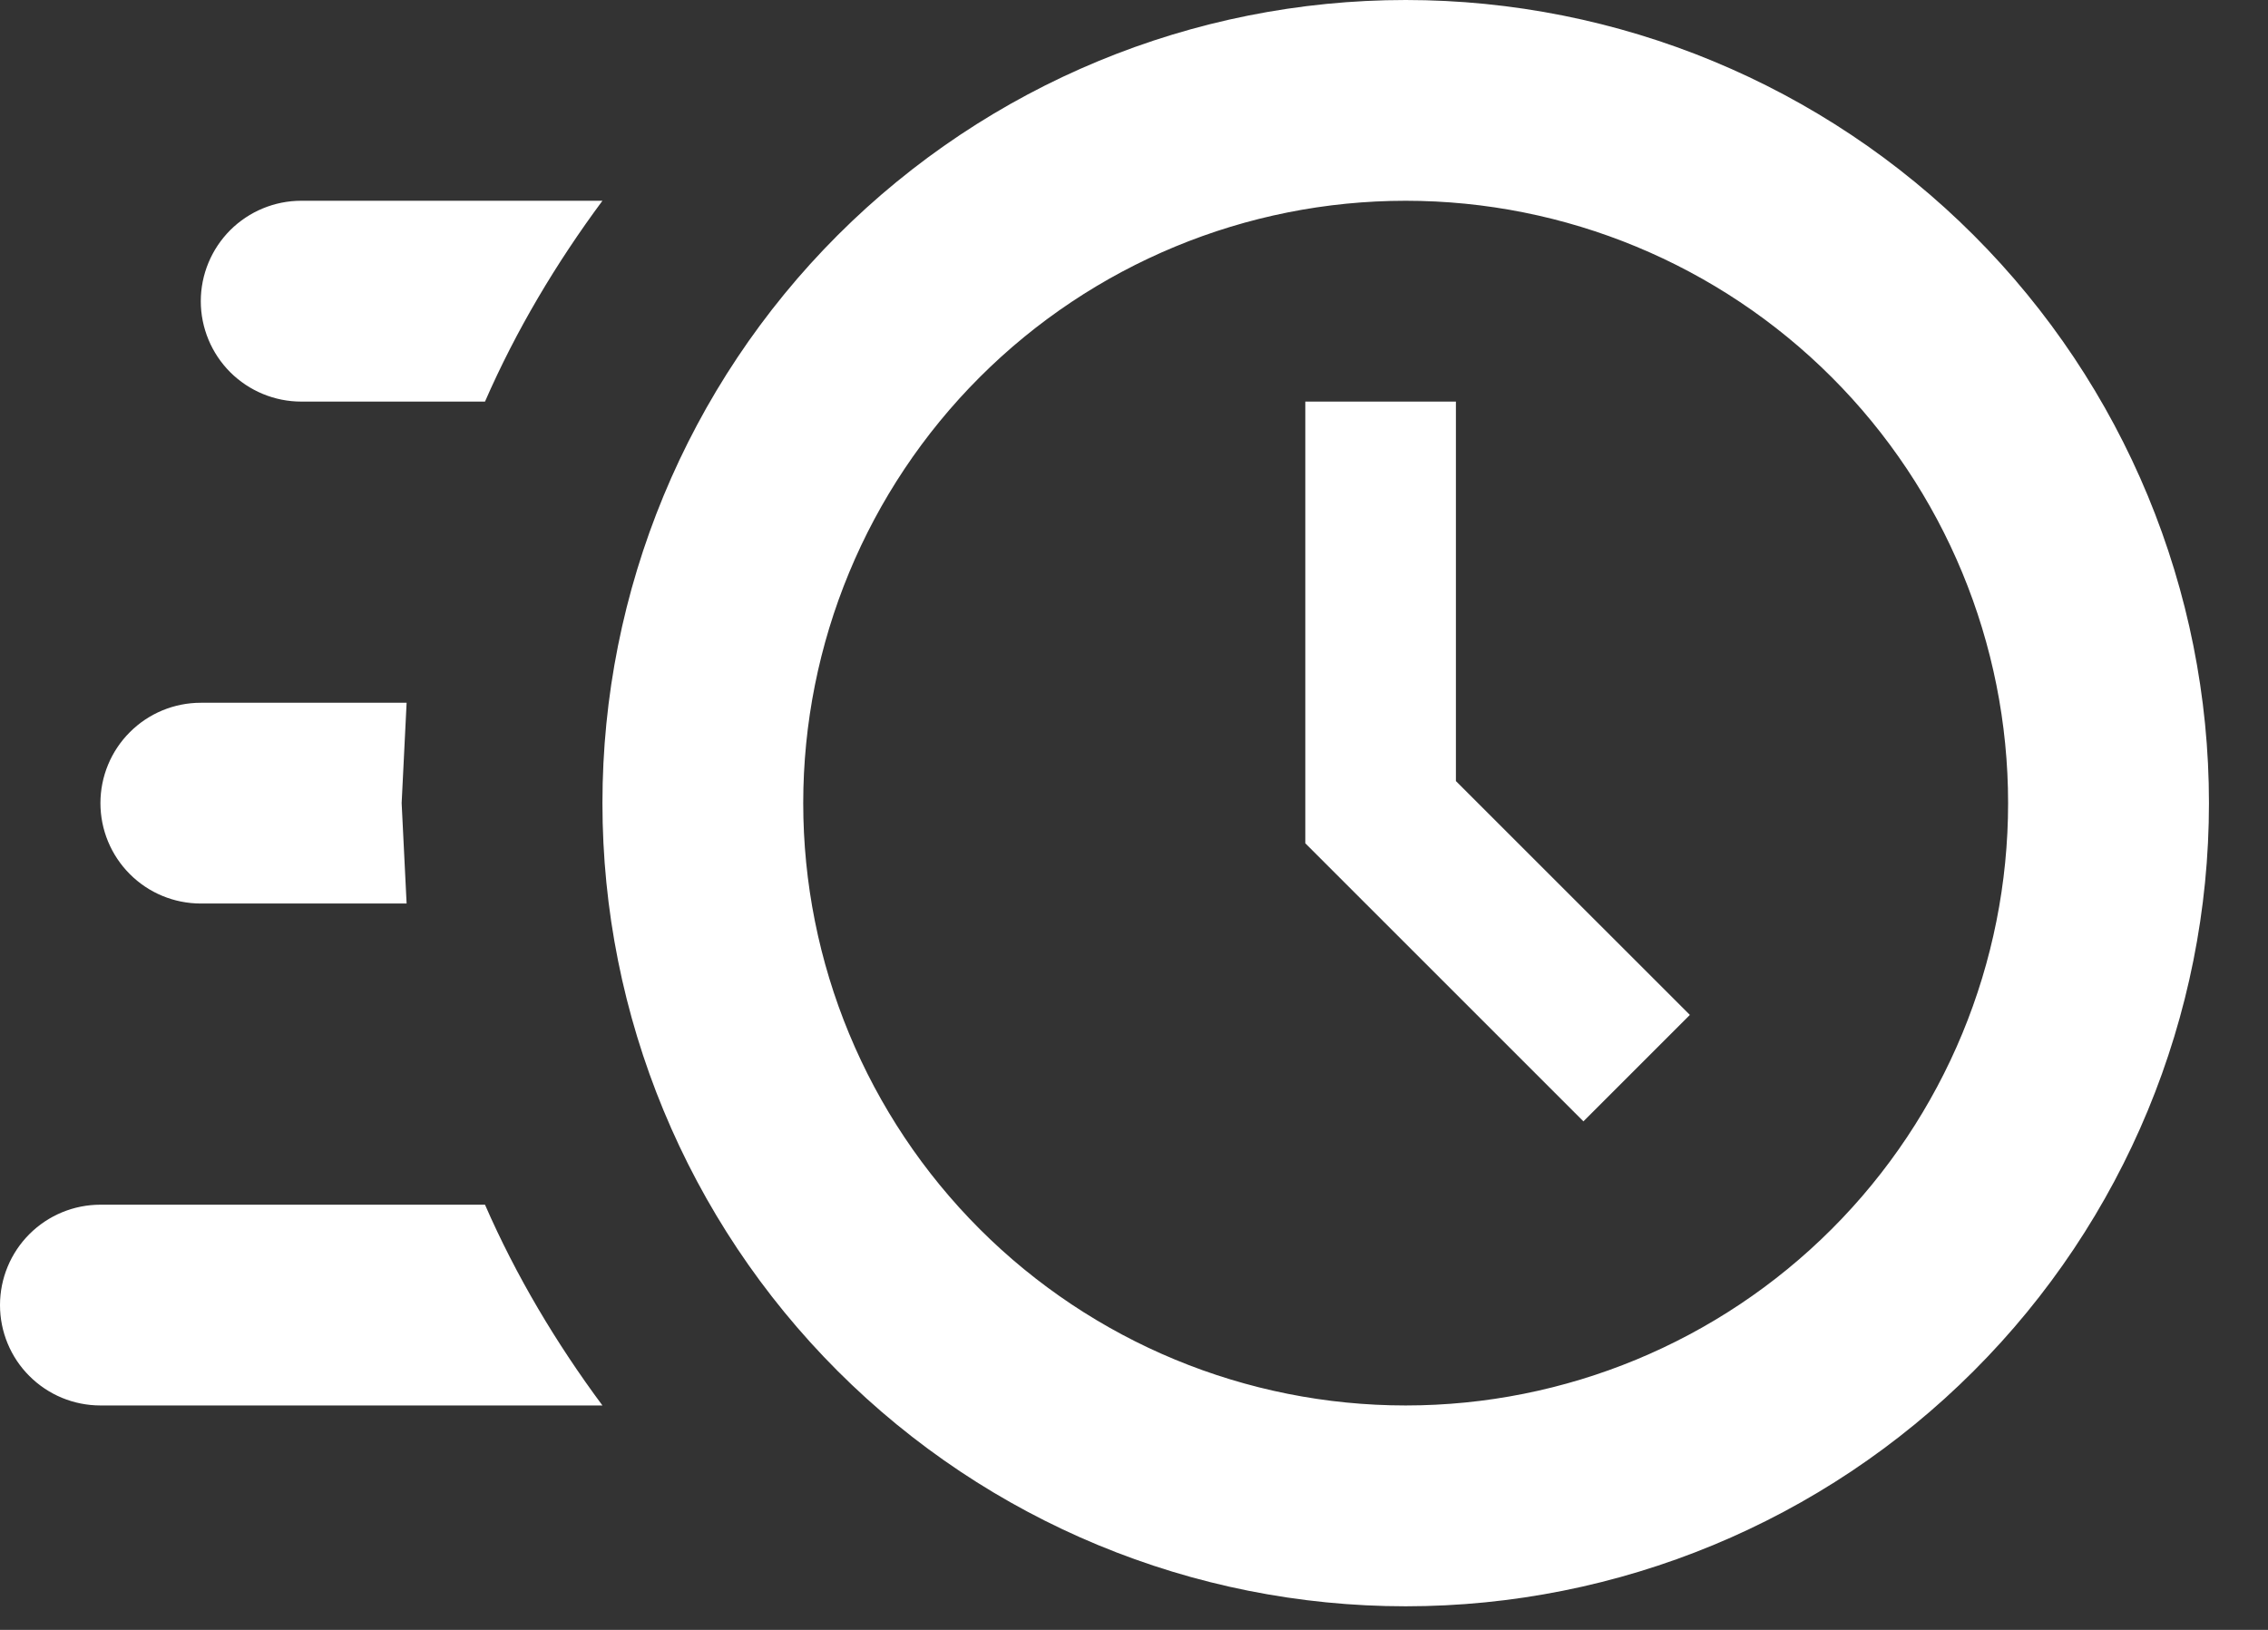 <svg width="32" height="23" viewBox="0 0 32 23" fill="none" xmlns="http://www.w3.org/2000/svg">
<rect x="0" y="0" width="32" height="23" fill="#333333" stroke="none"/>
<path d="M19.833 0C22.839 0 25.722 1.194 27.847 3.319C29.973 5.445 31.167 8.328 31.167 11.333C31.167 14.339 29.973 17.222 27.847 19.347C25.722 21.473 22.839 22.667 19.833 22.667C16.828 22.667 13.945 21.473 11.819 19.347C9.694 17.222 8.5 14.339 8.5 11.333C8.5 8.328 9.694 5.445 11.819 3.319C13.945 1.194 16.828 0 19.833 0ZM19.833 2.833C17.579 2.833 15.417 3.729 13.823 5.323C12.229 6.917 11.333 9.079 11.333 11.333C11.333 13.588 12.229 15.75 13.823 17.344C15.417 18.938 17.579 19.833 19.833 19.833C22.088 19.833 24.25 18.938 25.844 17.344C27.438 15.75 28.333 13.588 28.333 11.333C28.333 9.079 27.438 6.917 25.844 5.323C24.25 3.729 22.088 2.833 19.833 2.833ZM18.417 5.667H20.542V11.022L23.843 14.322L22.341 15.824L18.417 11.9V5.667ZM1.417 19.833C1.041 19.833 0.681 19.684 0.415 19.418C0.149 19.153 0 18.792 0 18.417C0 18.041 0.149 17.681 0.415 17.415C0.681 17.149 1.041 17 1.417 17H6.843C7.282 18.006 7.848 18.955 8.5 19.833H1.417ZM2.833 12.75C2.458 12.75 2.097 12.601 1.832 12.335C1.566 12.069 1.417 11.709 1.417 11.333C1.417 10.958 1.566 10.597 1.832 10.332C2.097 10.066 2.458 9.917 2.833 9.917H5.737L5.667 11.333L5.737 12.75H2.833ZM4.25 5.667C3.874 5.667 3.514 5.517 3.248 5.252C2.983 4.986 2.833 4.626 2.833 4.25C2.833 3.874 2.983 3.514 3.248 3.248C3.514 2.983 3.874 2.833 4.25 2.833H8.5C7.848 3.712 7.282 4.661 6.843 5.667H4.25Z" fill="white"/>
</svg>
